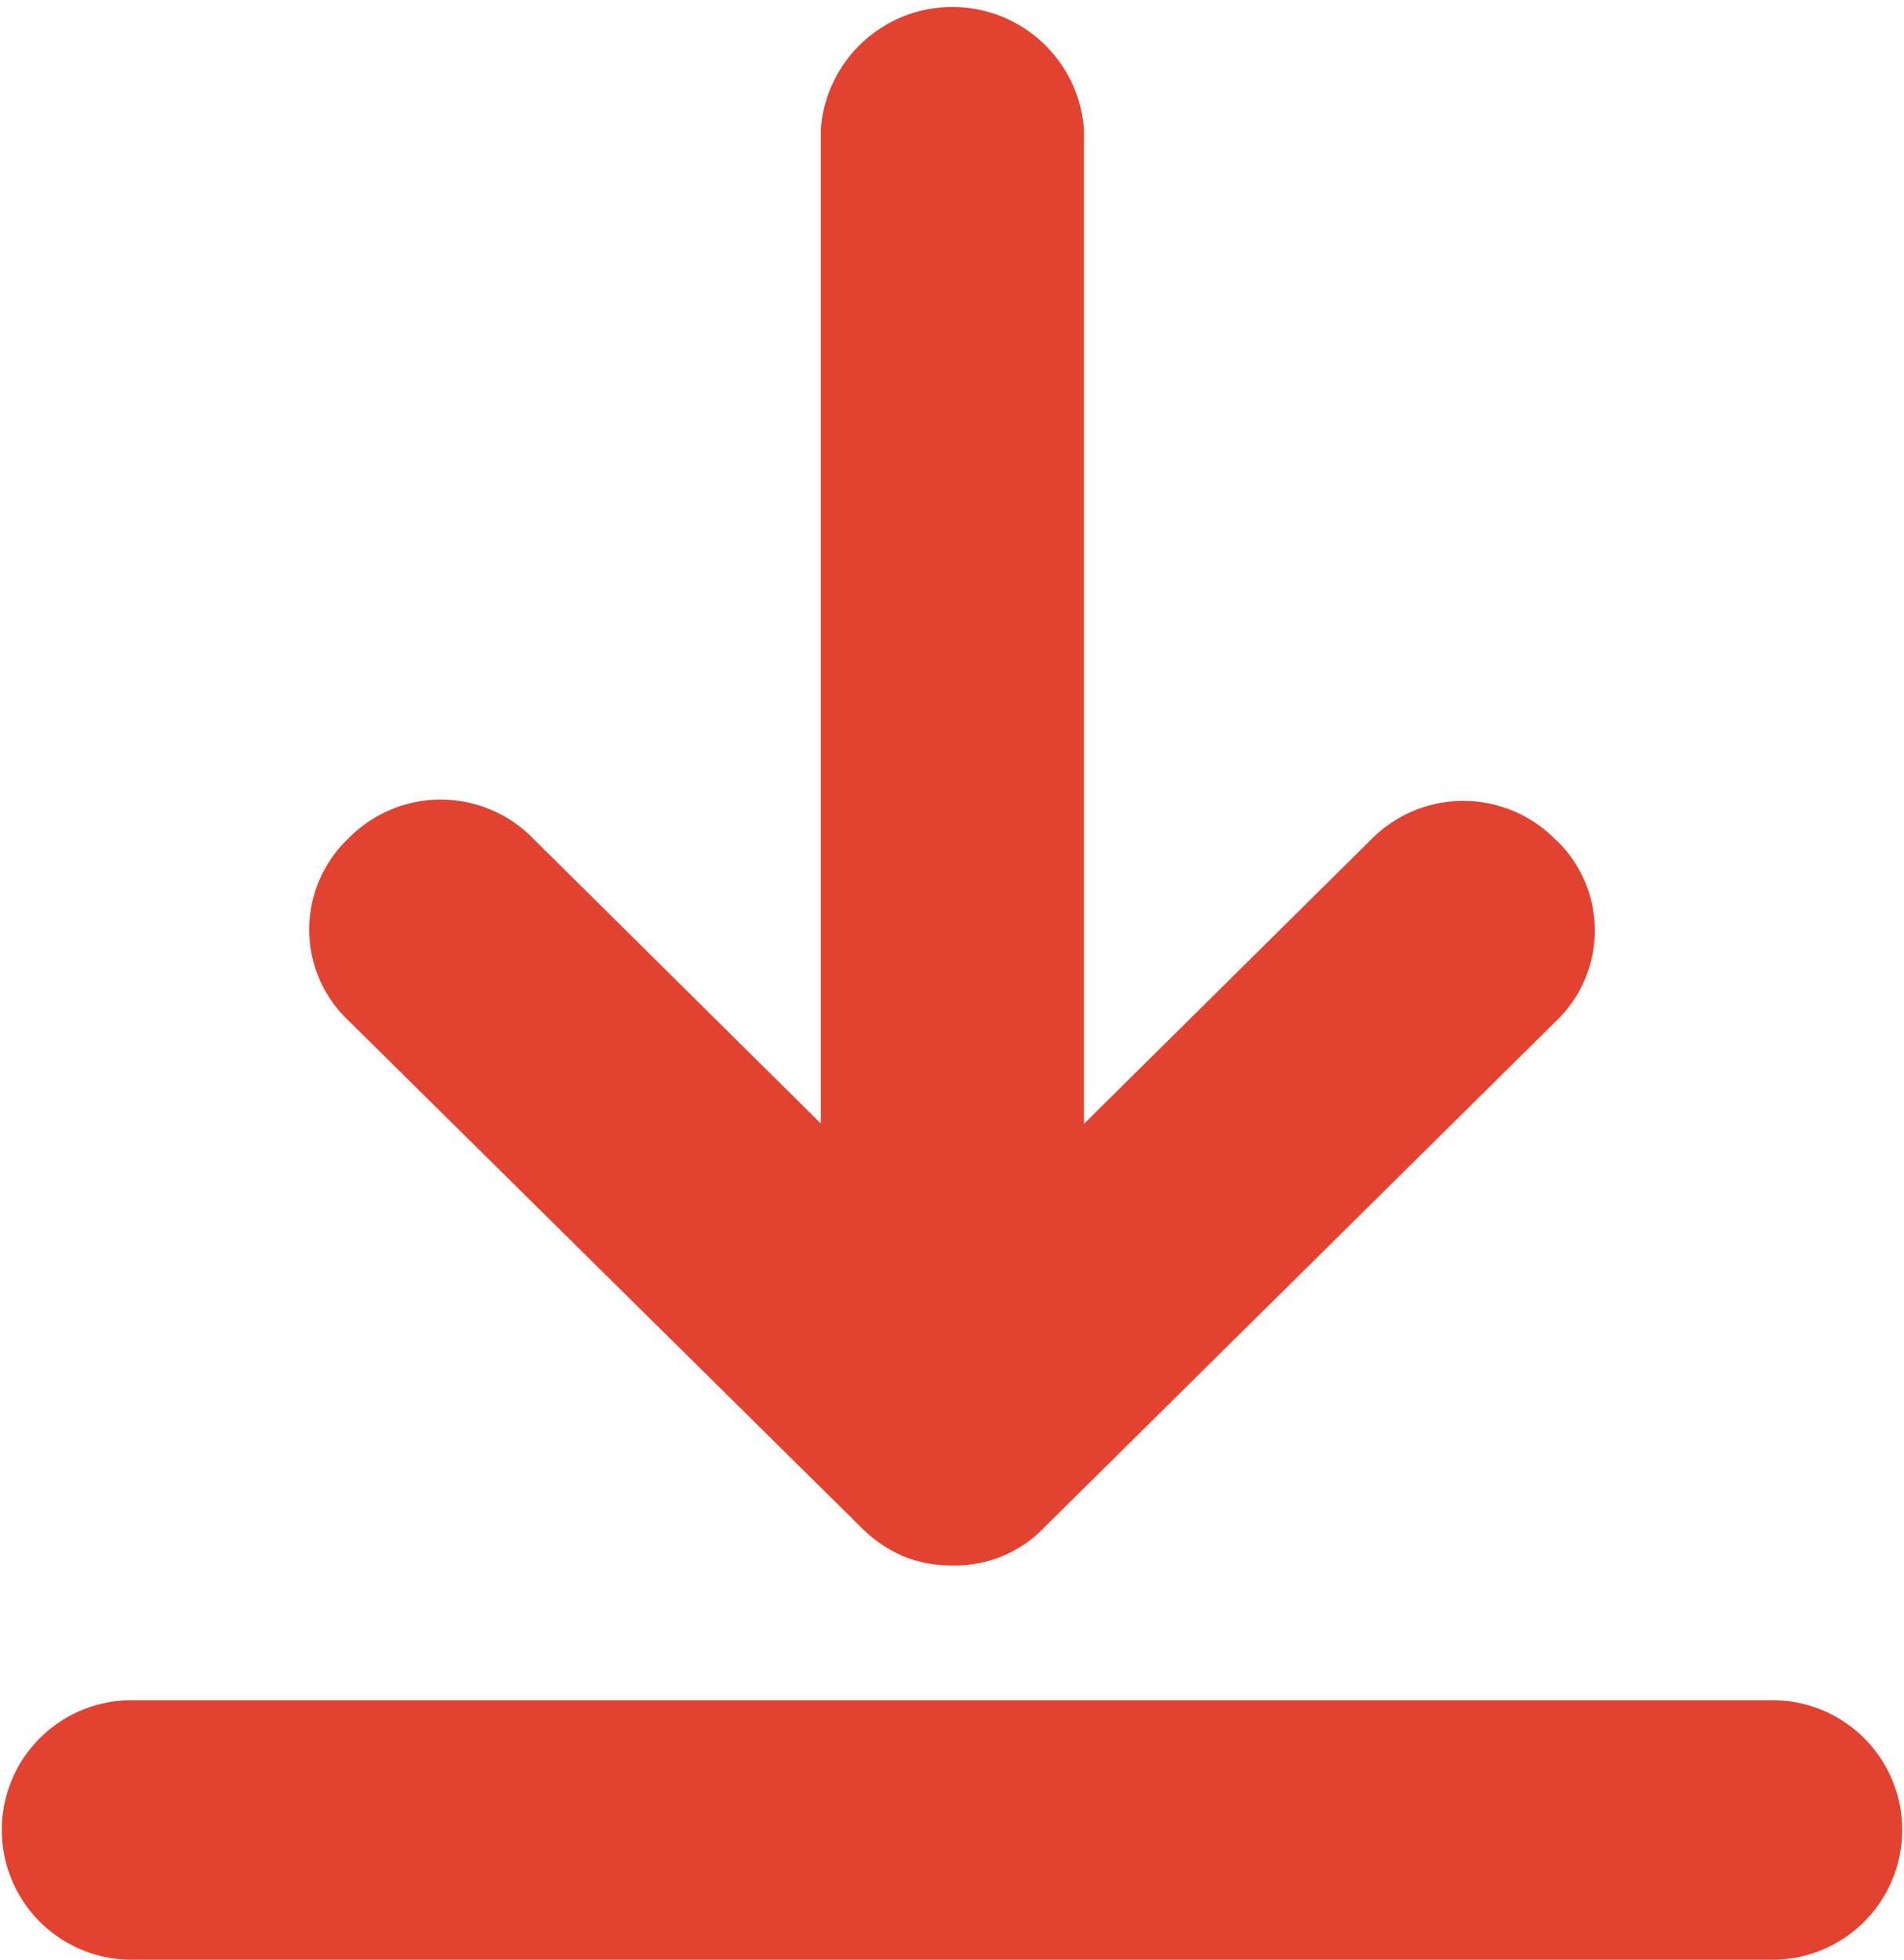 <svg id="File-download" xmlns="http://www.w3.org/2000/svg" width="24.54" height="25.263" viewBox="0 0 24.54 25.263">
  <path id="Path_52" data-name="Path 52" d="M39.811,74.91H18.663a1.673,1.673,0,1,0,0,3.346H39.811a1.673,1.673,0,1,0,0-3.346Z" transform="translate(-16.967 -52.993)" fill="#e34230"/>
  <path id="Path_53" data-name="Path 53" d="M43.956,25.64a1.665,1.665,0,0,0-2.377,0l-3.7,3.664V16.49a1.7,1.7,0,0,0-3.392,0V29.3l-3.711-3.677a1.663,1.663,0,0,0-2.375,0,1.616,1.616,0,0,0,0,2.352L35,34.5a1.749,1.749,0,0,0,.525.368,1.628,1.628,0,0,0,.663.129,1.587,1.587,0,0,0,1.189-.5l6.577-6.508a1.615,1.615,0,0,0,0-2.354Z" transform="translate(-23.908 -14.817)" fill="#e34230"/>
</svg>
